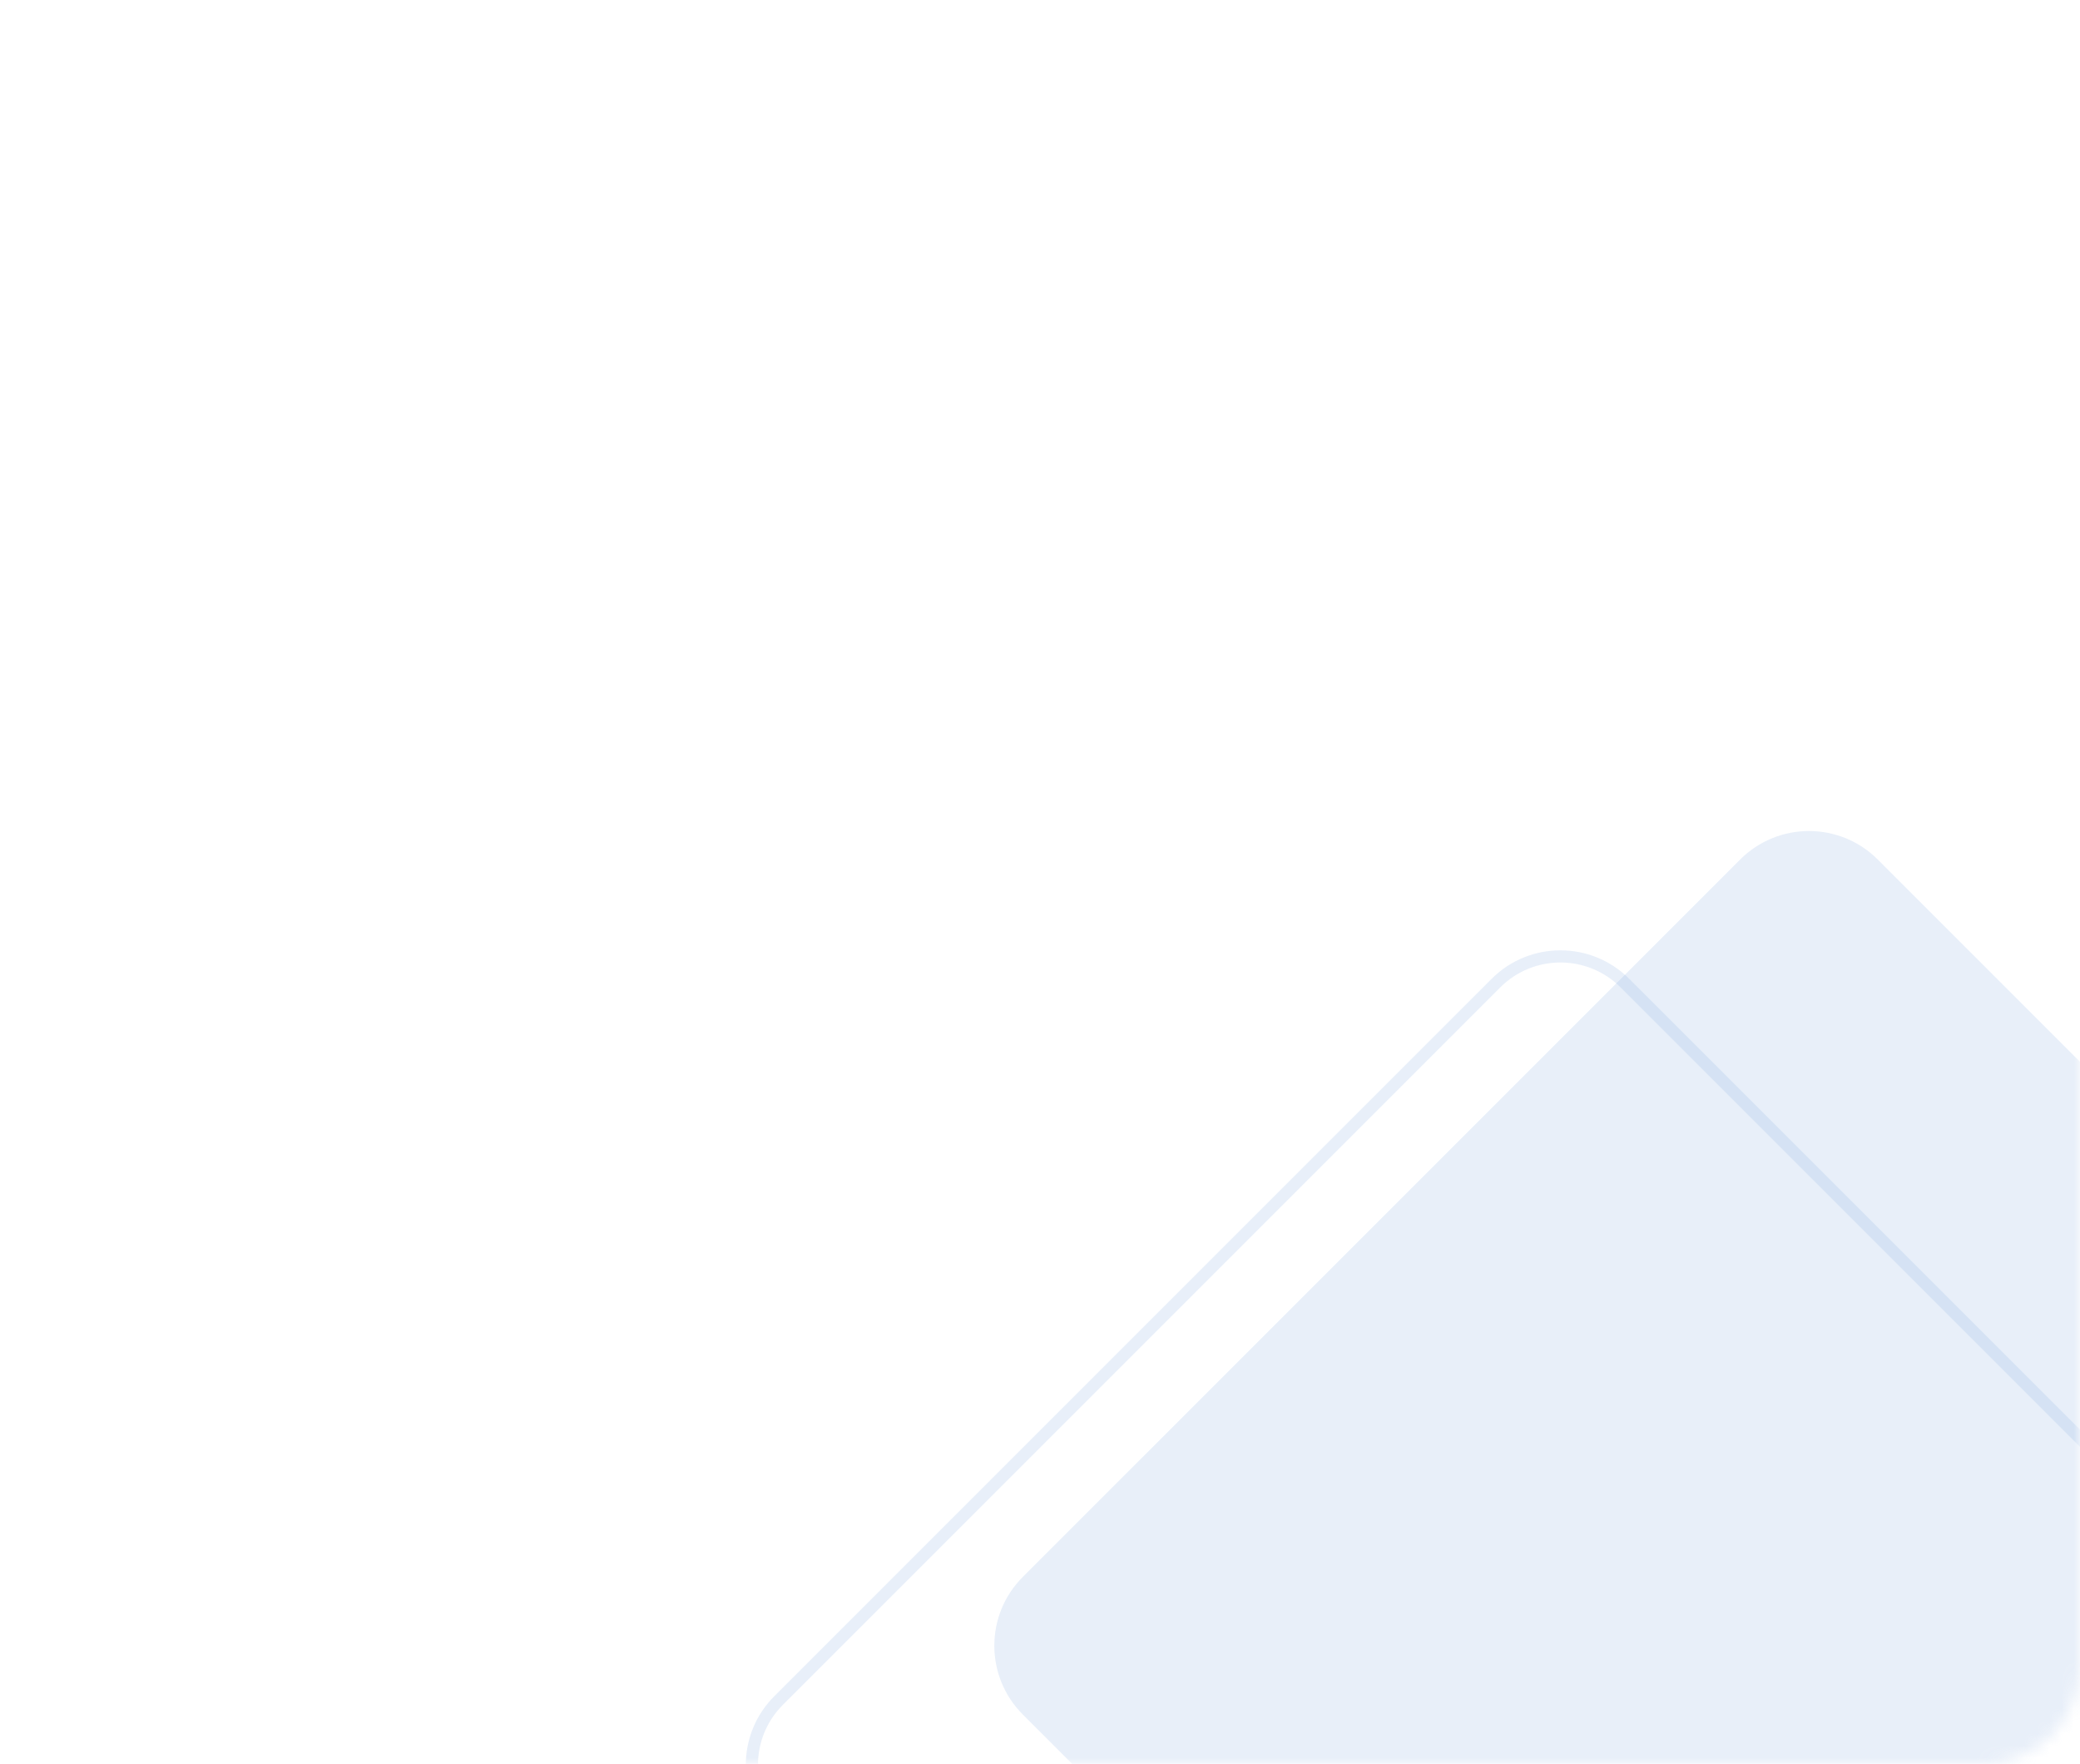 <svg width="171" height="145" viewBox="0 0 171 145" fill="none" xmlns="http://www.w3.org/2000/svg">
<mask id="mask0_2312_1342" style="mask-type:alpha" maskUnits="userSpaceOnUse" x="0" y="0" width="171" height="145">
<path d="M0 0H171V137C171 141.418 167.418 145 163 145H0V0Z" fill="#9A9A9A"/>
</mask>
<g mask="url(#mask0_2312_1342)">
<path opacity="0.15" d="M154.373 70.657C151.248 67.533 146.183 67.533 143.059 70.657L84.088 129.627C80.964 132.752 80.964 137.817 84.088 140.941L143.059 199.912C146.183 203.036 151.248 203.036 154.373 199.912L213.343 140.941C216.467 137.817 216.467 132.752 213.343 129.627L154.373 70.657Z" fill="#6797D5"/>
<path opacity="0.15" d="M133.587 80.817C130.659 77.889 125.91 77.889 122.981 80.817L64.01 139.788C61.081 142.717 61.081 147.466 64.01 150.395L122.981 209.365C125.91 212.294 130.659 212.294 133.587 209.365L192.558 150.395C195.487 147.466 195.487 142.717 192.558 139.788L133.587 80.817Z" stroke="#6797D5"/>
</g>
</svg>
